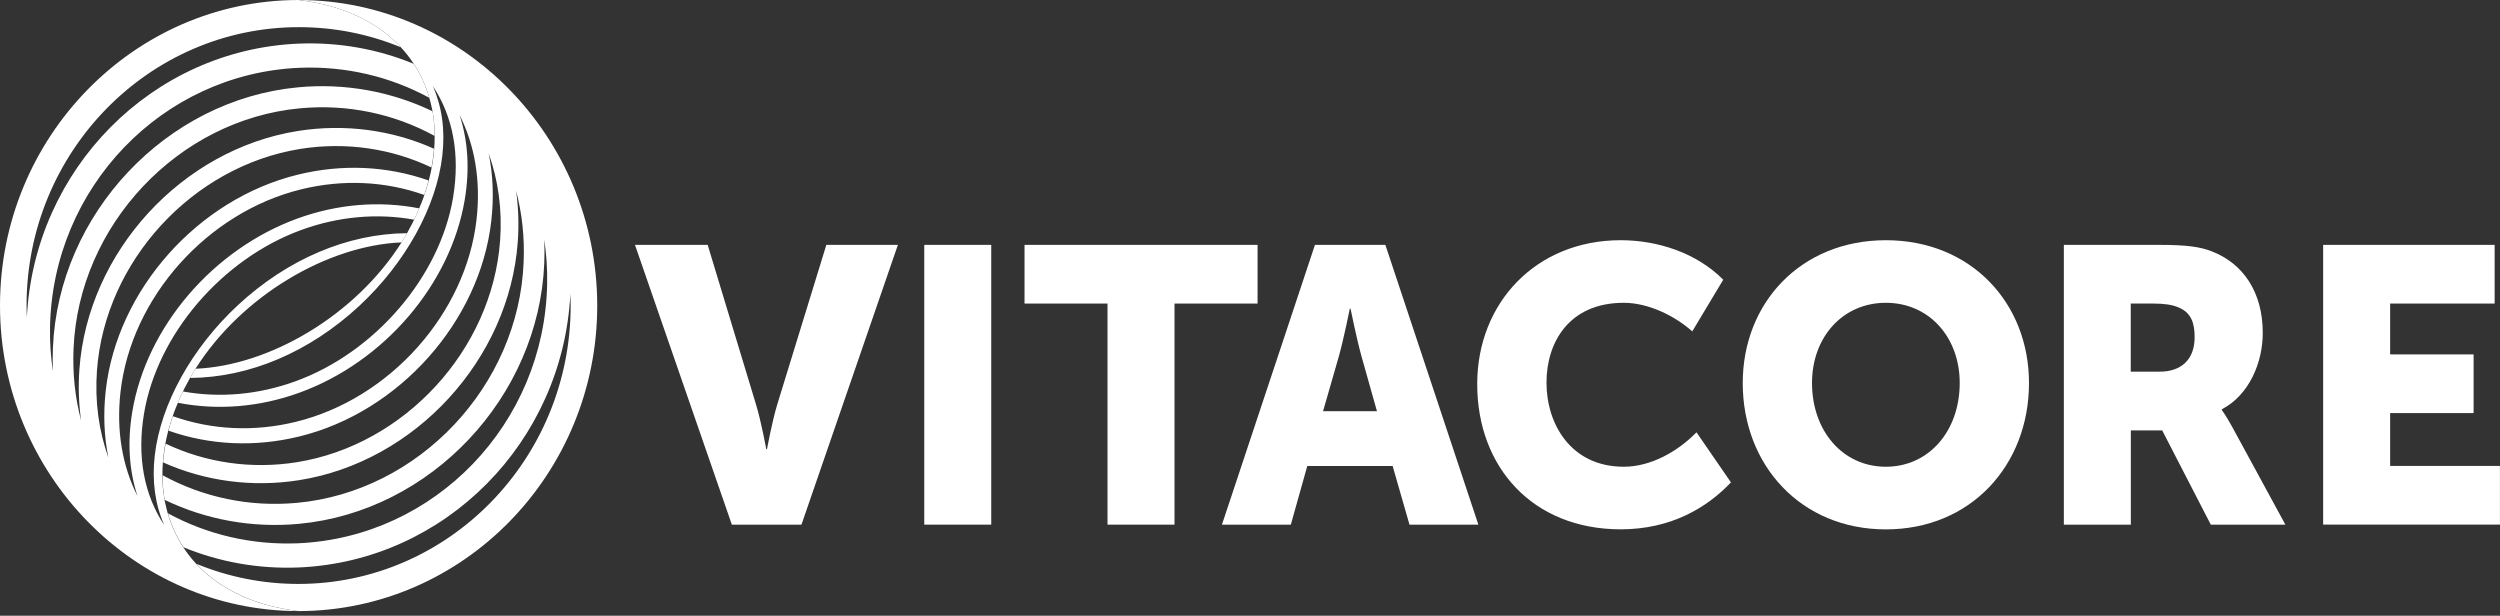 <?xml version="1.0" encoding="UTF-8"?>
<svg width="203" height="50" viewBox="0 0 203 50" fill="none" xmlns="http://www.w3.org/2000/svg">
    <rect x="0" y="0" width="203" height="50" fill="#333333" stroke="none"/>
    <path d="M51.56 19.884H57.463L61.38 32.816C61.817 34.245 62.22 36.47 62.22 36.47H62.281C62.281 36.47 62.685 34.245 63.121 32.816L67.099 19.884H72.909L65.079 42.601H59.426L51.56 19.884Z" fill="white" />
    <path d="M75.05 19.884H80.489V42.601H75.05V19.884Z" fill="white" />
    <path d="M89.935 24.649H83.191V19.884H102.114V24.649H95.37V42.601H89.931V24.649H89.935Z" fill="white" />
    <path d="M106.774 19.884H112.492L120.043 42.601H114.45L113.081 37.837H106.152L104.815 42.601H99.222L106.774 19.884ZM111.809 33.39L110.565 28.972C110.162 27.544 109.665 25.066 109.665 25.066H109.604C109.604 25.066 109.108 27.544 108.704 28.972L107.432 33.39H111.809Z" fill="white" />
    <path d="M131.6 19.505C134.585 19.505 137.755 20.521 139.927 22.713L137.411 26.908C135.982 25.636 133.838 24.587 131.851 24.587C127.409 24.587 125.575 27.796 125.575 31.07C125.575 34.439 127.562 37.899 131.851 37.899C134.056 37.899 136.232 36.66 137.755 35.104L140.553 39.17C138.595 41.235 135.675 42.981 131.604 42.981C124.457 42.981 119.95 37.932 119.95 31.194C119.946 24.587 124.731 19.505 131.6 19.505Z" fill="white" />
    <path d="M153.132 19.505C160.029 19.505 164.754 24.587 164.754 31.103C164.754 37.775 160.029 42.986 153.132 42.986C146.235 42.986 141.51 37.775 141.51 31.103C141.51 24.587 146.235 19.505 153.132 19.505ZM153.132 37.899C156.645 37.899 159.129 34.976 159.129 31.099C159.129 27.383 156.641 24.587 153.132 24.587C149.619 24.587 147.135 27.383 147.135 31.099C147.135 34.976 149.619 37.899 153.132 37.899Z" fill="white" />
    <path d="M167.577 19.884H175.314C177.583 19.884 178.67 20.041 179.635 20.425C182.15 21.412 183.737 23.729 183.737 27.036C183.737 29.451 182.619 32.089 180.414 33.233V33.295C180.414 33.295 180.725 33.708 181.254 34.662L185.575 42.605H179.518L175.572 34.951H173.024V42.605H167.585V19.884H167.577ZM175.378 30.178C177.119 30.178 178.205 29.191 178.205 27.383C178.205 26.239 177.927 25.38 176.901 24.967C176.404 24.744 175.75 24.649 174.849 24.649H173.016V30.178H175.378Z" fill="white" />
    <path d="M188.644 19.884H202.564V24.649H194.08V28.778H200.856V33.543H194.08V37.833H202.996V42.597H188.64V19.884H188.644Z" fill="white" />
    <path d="M13.427 40.9C13.411 40.83 13.395 40.76 13.379 40.685C13.37 40.636 13.362 40.59 13.354 40.541C13.314 40.326 13.282 40.107 13.257 39.884C13.257 39.876 13.257 39.872 13.253 39.864C13.229 39.641 13.209 39.418 13.201 39.191C13.193 39.046 13.189 38.898 13.189 38.749C13.189 38.728 13.189 38.712 13.189 38.691C13.165 37.102 13.447 35.417 14.057 33.699C14.081 33.633 14.101 33.567 14.126 33.501C14.17 33.382 14.214 33.262 14.263 33.146C14.687 32.04 15.228 30.979 15.862 29.967C15.866 29.959 15.874 29.946 15.878 29.938C19.626 24.005 26.616 19.922 32.608 19.682C32.762 19.434 32.907 19.183 33.049 18.935C28.223 18.968 23.349 21.041 19.315 24.781C15.571 28.258 13.047 32.816 12.567 36.978C12.325 39.083 12.599 40.983 13.338 42.638C11.711 40.198 11.105 37.102 11.695 33.576C12.773 27.143 18.035 21.012 24.484 18.666C27.496 17.572 30.638 17.296 33.626 17.837C33.691 17.7 33.755 17.564 33.816 17.428C33.885 17.279 33.953 17.135 34.014 16.986C34.022 16.965 34.03 16.941 34.042 16.92C30.816 16.288 27.411 16.561 24.16 17.741C17.291 20.239 11.901 26.536 10.746 33.406C10.326 35.913 10.487 38.237 11.17 40.293C9.938 37.861 9.429 34.979 9.785 31.821C10.649 24.162 16.819 17.246 24.447 15.376C27.847 14.542 31.28 14.707 34.45 15.83C34.583 15.442 34.7 15.05 34.801 14.653C31.425 13.468 27.779 13.299 24.165 14.187C16.064 16.173 9.514 23.53 8.589 31.685C8.371 33.617 8.452 35.454 8.803 37.163C8.028 35 7.689 32.609 7.874 30.074C8.525 21.214 15.628 13.485 24.403 12.089C28.065 11.507 31.773 12.048 35.035 13.6C35.1 13.258 35.153 12.911 35.197 12.56C35.217 12.399 35.229 12.238 35.241 12.077C31.821 10.545 27.977 10.033 24.185 10.636C14.772 12.13 7.144 20.438 6.449 29.963C6.344 31.404 6.396 32.803 6.586 34.145C6.102 32.312 5.884 30.355 5.972 28.315C6.384 18.291 14.465 9.715 24.362 8.794C28.203 8.435 31.983 9.228 35.29 11.036C35.29 10.764 35.282 10.491 35.266 10.227C35.237 9.822 35.189 9.422 35.12 9.034C31.764 7.424 28.017 6.734 24.213 7.089C13.496 8.084 4.745 17.378 4.297 28.241C4.268 28.889 4.272 29.529 4.297 30.161C4.123 28.993 4.038 27.791 4.062 26.565C4.272 15.231 13.165 5.979 24.314 5.504C28.049 5.355 31.663 6.206 34.858 7.94C34.571 6.953 34.151 6.032 33.594 5.182C30.67 3.98 27.496 3.41 24.233 3.543C12.329 4.05 2.782 13.749 2.181 25.772C2.169 25.454 2.156 25.132 2.156 24.81C2.156 12.345 12.074 2.205 24.265 2.205C27.149 2.205 29.935 2.766 32.52 3.827C32.503 3.803 32.487 3.778 32.471 3.753C30.593 1.775 27.811 0.413 24.217 0C10.859 0.029 0 11.148 0 24.81C0 38.493 10.887 49.62 24.265 49.62C18.148 48.918 14.384 45.467 13.427 40.9Z" fill="white" />
    <path d="M35.055 8.724C35.072 8.794 35.088 8.865 35.104 8.939C35.112 8.988 35.12 9.034 35.128 9.083C35.169 9.298 35.201 9.517 35.225 9.74C35.225 9.748 35.225 9.752 35.229 9.761C35.253 9.983 35.273 10.206 35.282 10.434C35.29 10.578 35.294 10.727 35.294 10.875C35.294 10.896 35.294 10.912 35.294 10.933C35.318 12.523 35.035 14.207 34.425 15.925C34.401 15.991 34.381 16.057 34.357 16.123C34.312 16.243 34.268 16.363 34.219 16.478C33.795 17.585 33.254 18.646 32.62 19.657C32.616 19.666 32.608 19.678 32.604 19.686C28.857 25.619 21.867 29.703 15.874 29.942C15.72 30.19 15.575 30.442 15.434 30.689C20.259 30.657 25.134 28.584 29.168 24.843C32.911 21.367 35.435 16.808 35.916 12.647C36.158 10.541 35.883 8.642 35.144 6.986C36.772 9.426 37.377 12.523 36.788 16.049C35.71 22.481 30.448 28.613 23.999 30.958C20.986 32.052 17.845 32.329 14.856 31.788C14.792 31.924 14.727 32.06 14.666 32.197C14.598 32.345 14.529 32.49 14.469 32.638C14.461 32.659 14.453 32.684 14.44 32.704C17.667 33.336 21.071 33.064 24.322 31.883C31.191 29.385 36.582 23.088 37.737 16.218C38.157 13.712 37.995 11.387 37.313 9.331C38.544 11.763 39.053 14.645 38.698 17.803C37.834 25.462 31.663 32.378 24.035 34.249C20.635 35.083 17.203 34.917 14.033 33.794C13.899 34.182 13.782 34.575 13.681 34.971C17.057 36.156 20.704 36.325 24.318 35.438C32.419 33.452 38.968 26.094 39.893 17.94C40.111 16.007 40.031 14.17 39.679 12.461C40.455 14.624 40.794 17.015 40.608 19.55C39.958 28.41 32.855 36.14 24.08 37.535C20.417 38.117 16.71 37.576 13.447 36.024C13.382 36.367 13.33 36.714 13.286 37.064C13.265 37.225 13.253 37.386 13.241 37.547C16.661 39.079 20.506 39.591 24.298 38.988C33.715 37.494 41.343 29.187 42.041 19.661C42.147 18.221 42.094 16.821 41.904 15.479C42.389 17.312 42.607 19.269 42.518 21.309C42.106 31.334 34.026 39.909 24.128 40.83C20.288 41.189 16.508 40.396 13.201 38.588C13.201 38.86 13.209 39.133 13.225 39.397C13.253 39.802 13.302 40.202 13.37 40.59C16.726 42.201 20.474 42.89 24.277 42.535C34.995 41.536 43.746 32.242 44.194 21.379C44.222 20.731 44.218 20.091 44.194 19.459C44.367 20.628 44.452 21.829 44.428 23.055C44.218 34.389 35.326 43.642 24.177 44.116C20.441 44.265 16.827 43.414 13.633 41.68C13.919 42.667 14.339 43.588 14.897 44.438C17.82 45.64 20.994 46.21 24.257 46.078C36.166 45.57 45.716 35.871 46.314 23.848C46.326 24.166 46.338 24.488 46.338 24.81C46.338 37.275 36.42 47.415 24.229 47.415C21.346 47.415 18.559 46.854 15.975 45.793C15.991 45.818 16.007 45.842 16.023 45.867C17.901 47.845 20.683 49.207 24.277 49.62C37.636 49.591 48.495 38.472 48.495 24.81C48.482 11.131 37.595 0 24.217 0C30.335 0.702 34.098 4.158 35.055 8.724Z" fill="white" />
</svg>
